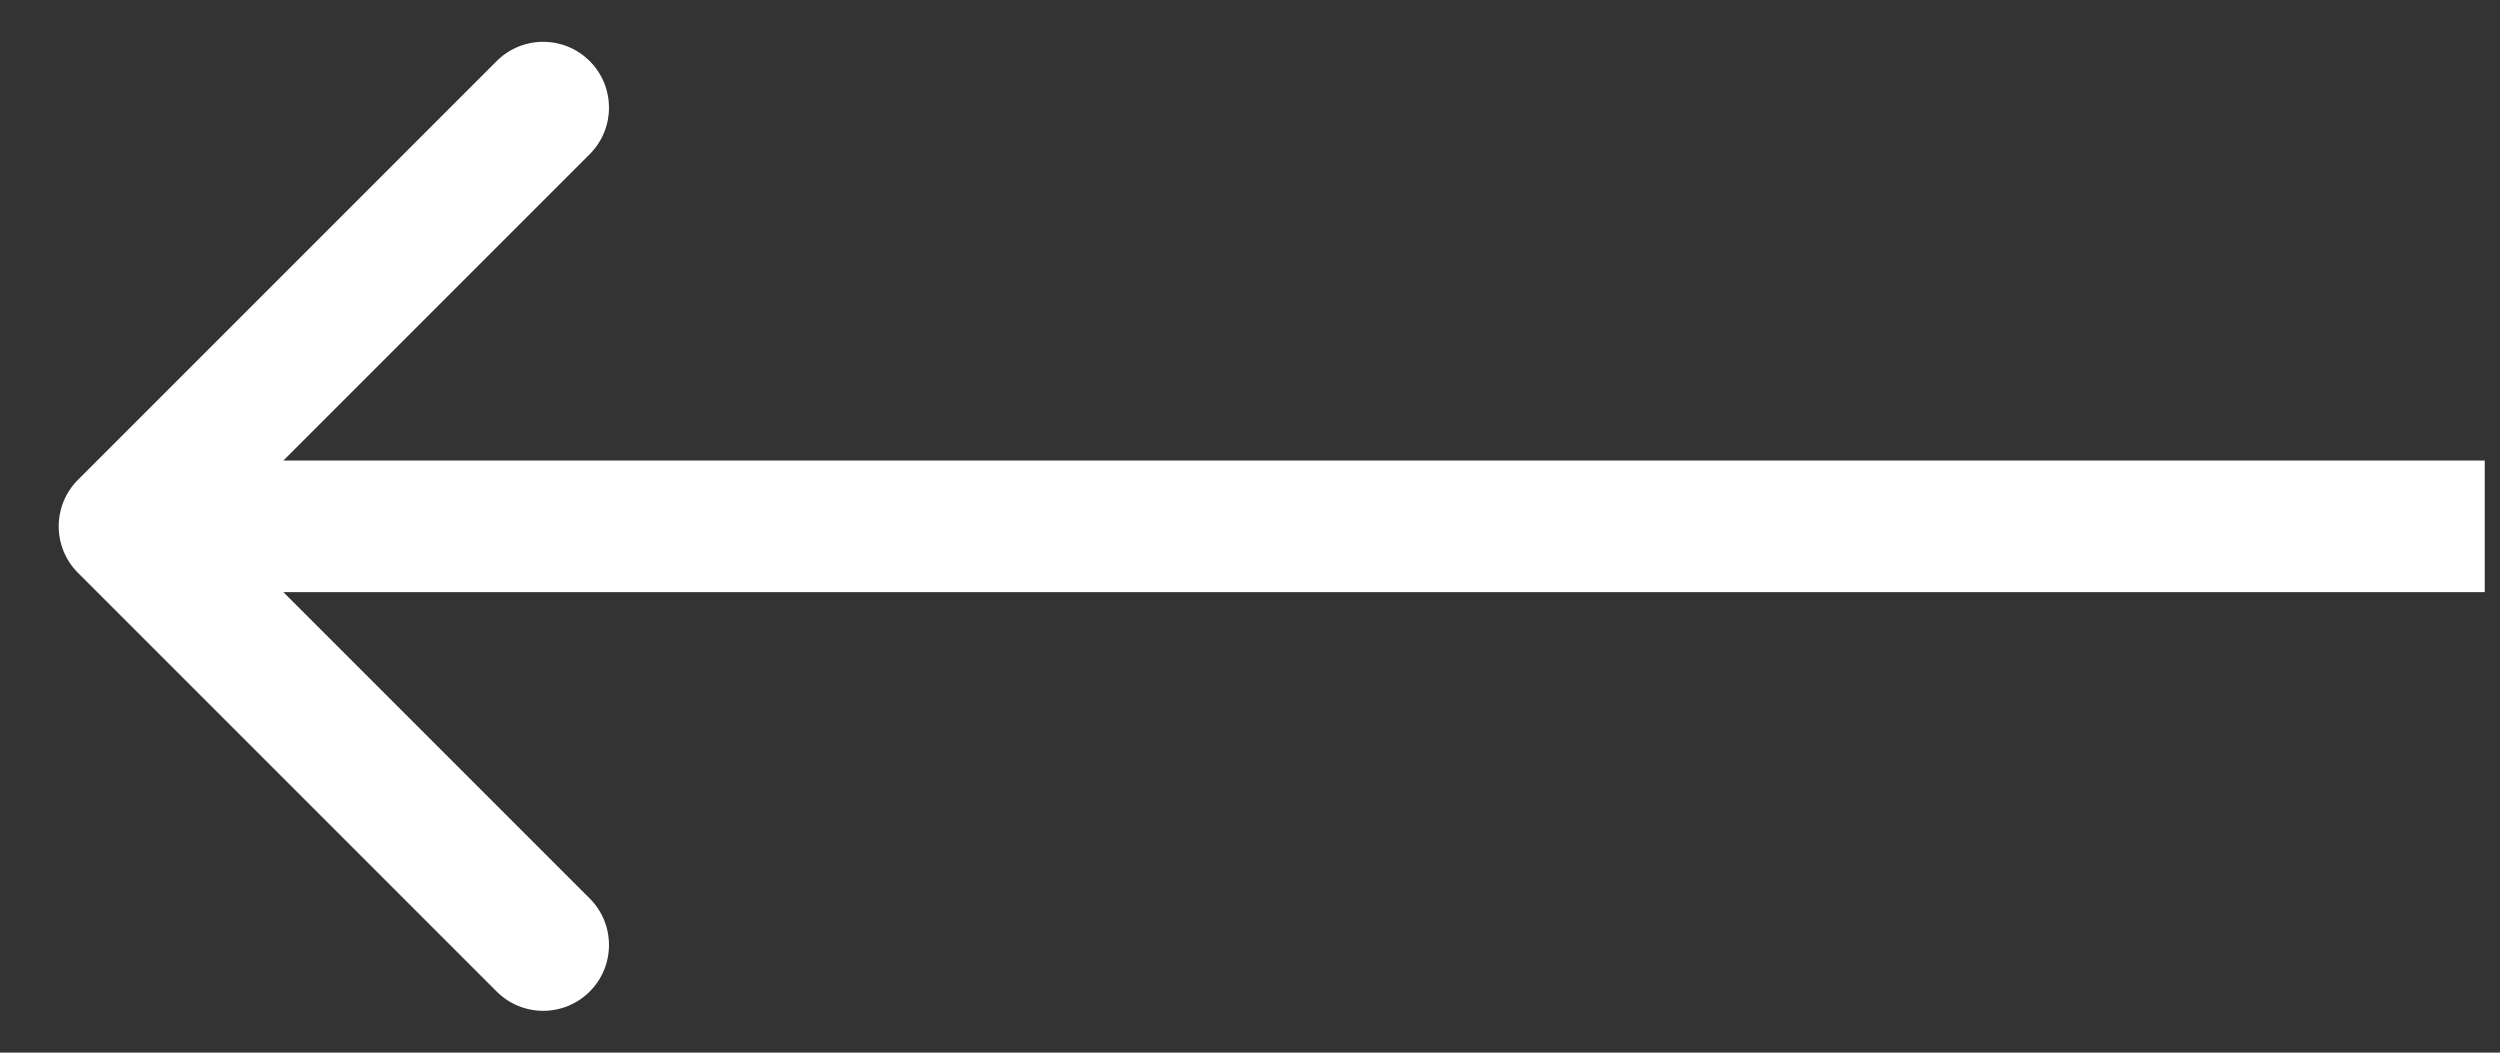 <svg width="38" height="16" viewBox="0 0 38 16" fill="none" xmlns="http://www.w3.org/2000/svg">
<rect x="0" y="0" width="38" height="16" fill="#333333" stroke="none"/>
<path d="M1.185 7.293C0.795 7.683 0.795 8.317 1.185 8.707L7.549 15.071C7.94 15.462 8.573 15.462 8.964 15.071C9.354 14.681 9.354 14.047 8.964 13.657L3.307 8L8.964 2.343C9.354 1.953 9.354 1.319 8.964 0.929C8.573 0.538 7.94 0.538 7.549 0.929L1.185 7.293ZM37.768 7L1.893 7L1.893 9L37.768 9L37.768 7Z" fill="white"/>
</svg>
